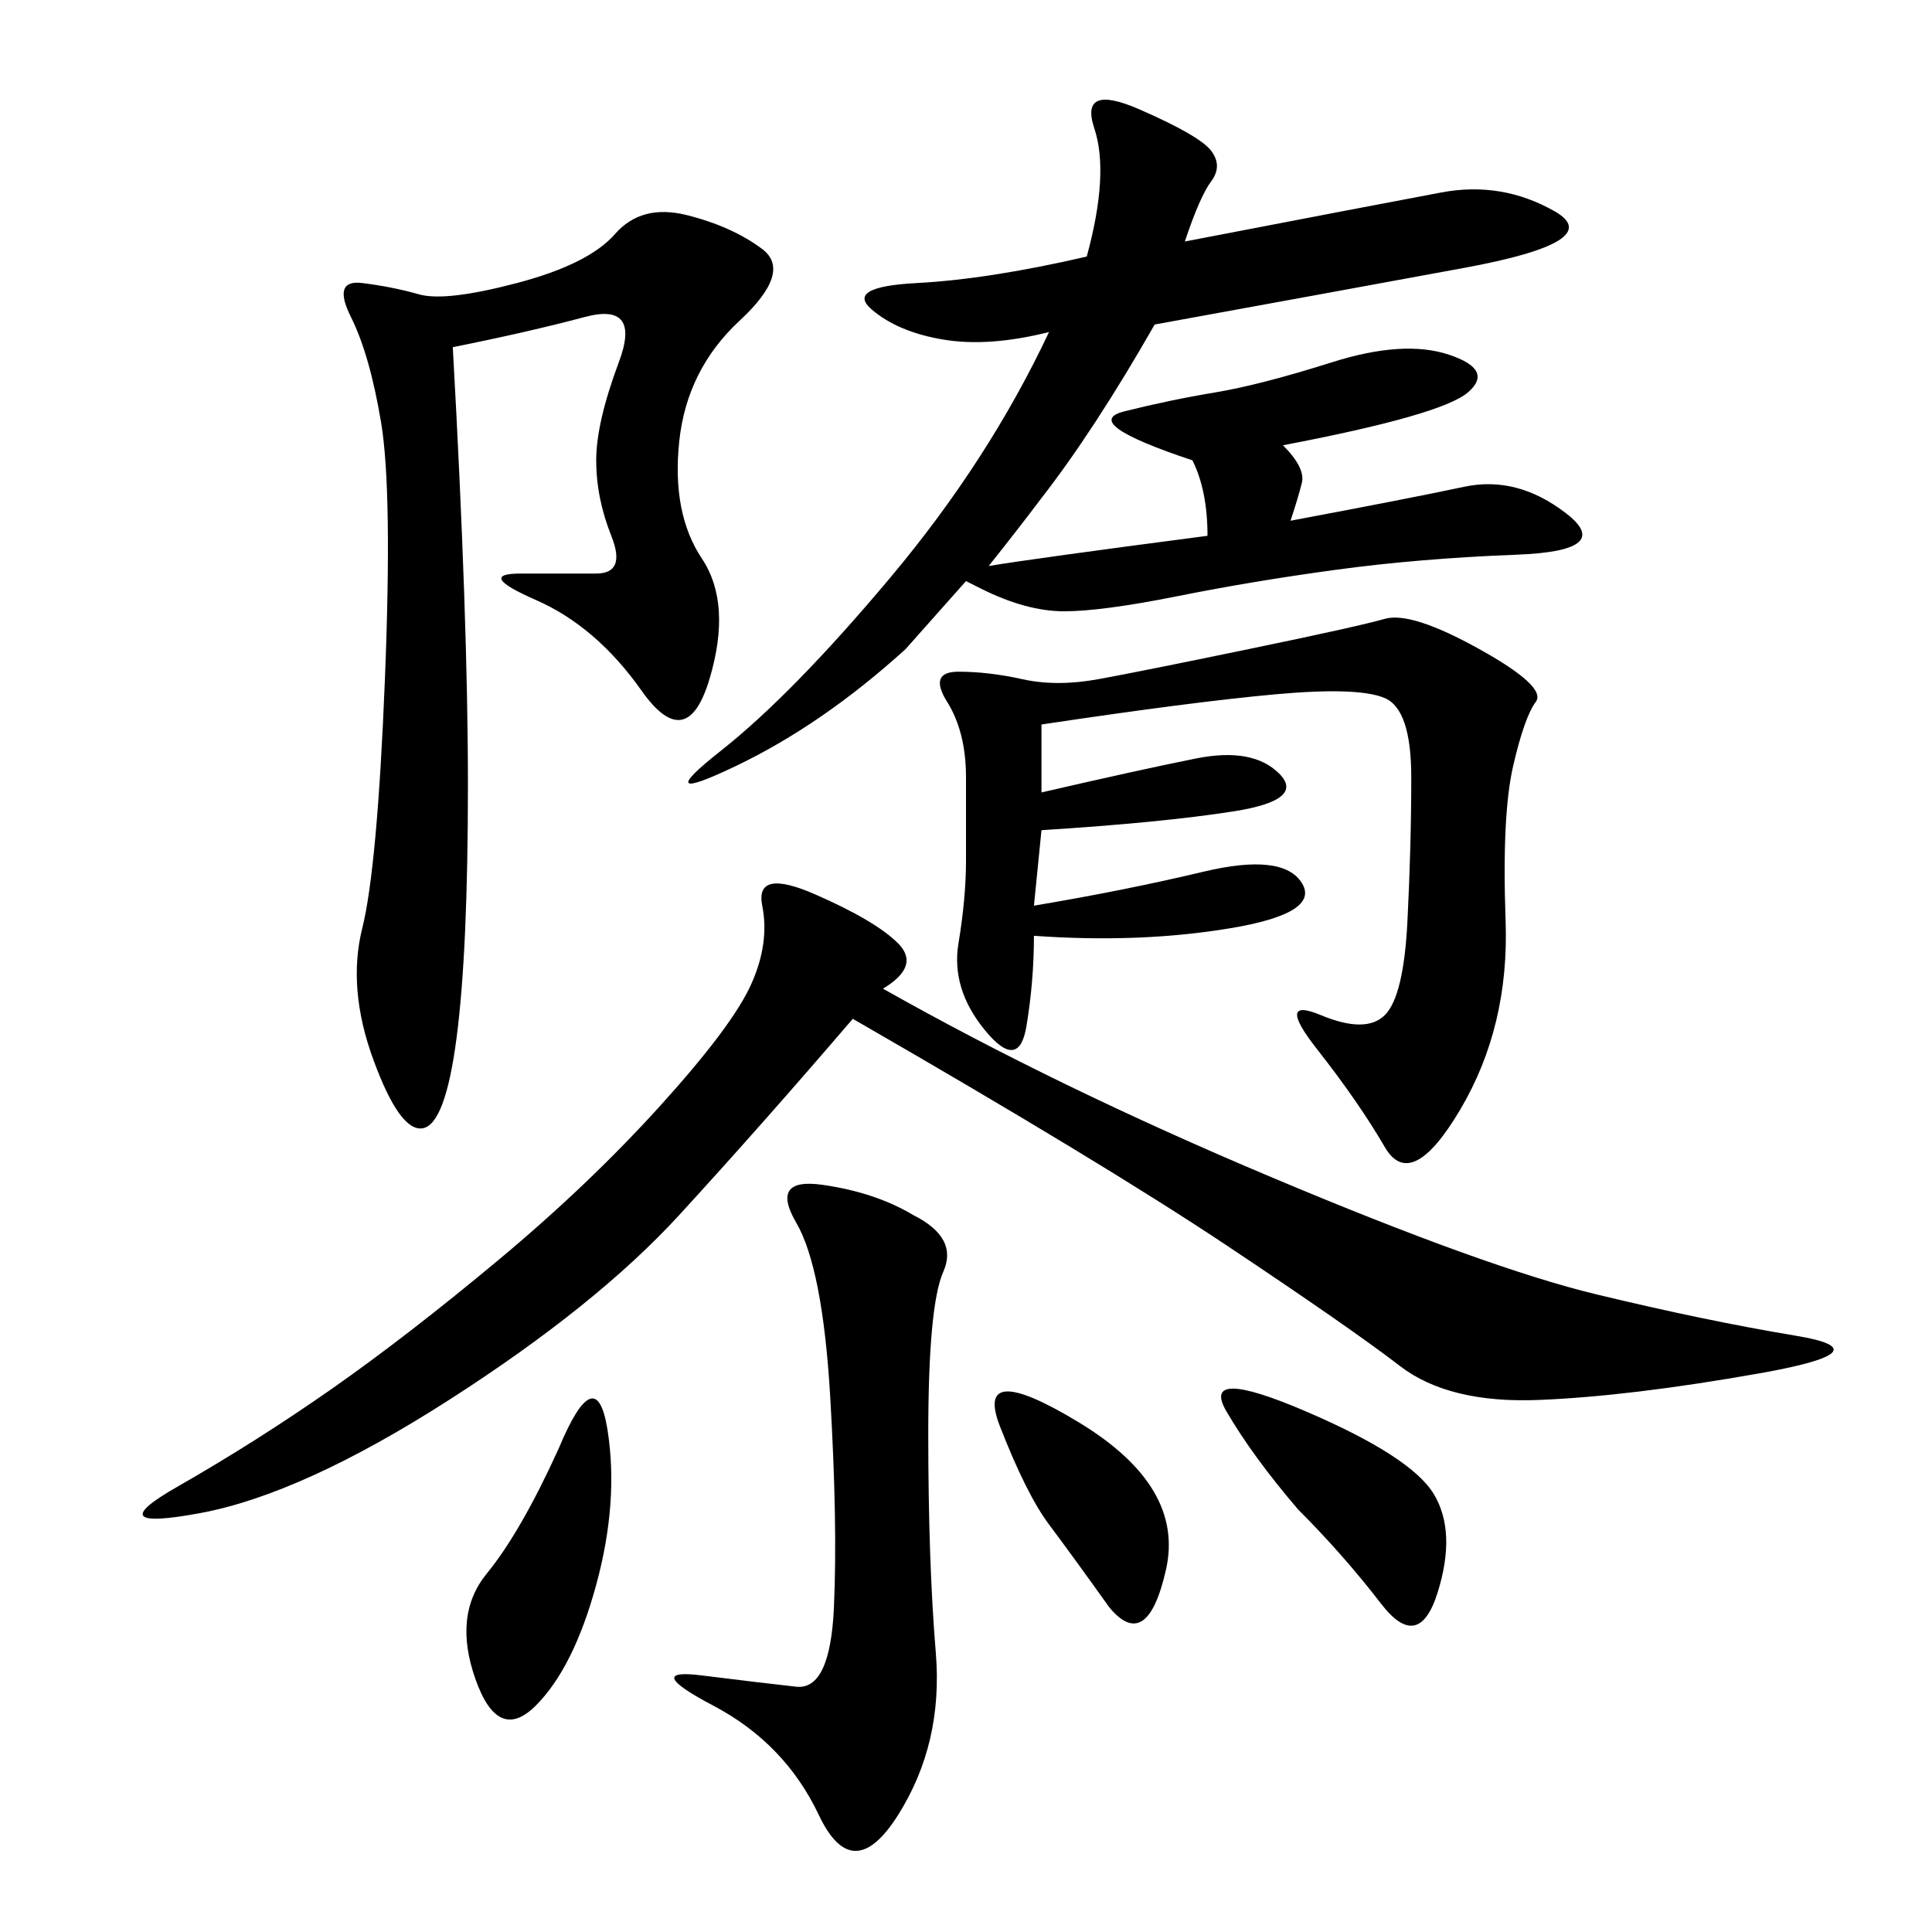 <svg xmlns="http://www.w3.org/2000/svg" xmlns:xlink="http://www.w3.org/1999/xlink" width="300" height="300"><path d="M199.22 69.14Q202.73 72.66 202.15 75Q201.56 77.34 200.39 80.86L200.39 80.86Q219.14 77.34 227.34 75.59Q235.55 73.83 243.16 79.69Q250.78 85.55 235.55 86.13Q220.31 86.72 207.42 88.48Q194.53 90.23 182.81 92.58Q171.09 94.92 165.23 94.92L165.23 94.92Q159.38 94.92 152.34 91.41L152.34 91.41L150 90.23L140.63 100.78Q127.73 112.50 114.26 118.95Q100.78 125.39 111.91 116.60Q123.05 107.81 138.28 89.65Q153.52 71.48 162.89 51.56L162.89 51.56Q153.52 53.91 146.48 52.73Q139.45 51.56 135.35 48.05Q131.25 44.53 142.38 43.95Q153.52 43.36 168.75 39.84L168.75 39.84Q172.27 26.95 169.92 19.92Q167.58 12.89 176.95 16.99Q186.33 21.09 188.09 23.44Q189.84 25.78 188.09 28.13Q186.33 30.47 183.98 37.50L183.98 37.50Q214.45 31.64 223.83 29.88Q233.20 28.13 241.41 32.81Q249.61 37.50 227.34 41.60Q205.08 45.70 179.30 50.39L179.30 50.39Q169.92 66.80 161.72 77.34L161.72 77.34Q158.20 82.03 153.52 87.89L153.52 87.89Q160.55 86.72 187.50 83.20L187.50 83.20Q187.50 76.17 185.16 71.48L185.16 71.48Q167.58 65.63 174.61 63.87Q181.64 62.11 188.67 60.94Q195.70 59.77 206.84 56.25Q217.97 52.73 225 55.08Q232.03 57.42 227.93 60.94Q223.83 64.45 199.22 69.14L199.22 69.14ZM137.11 153.52Q164.06 168.75 197.46 182.81Q230.86 196.88 247.85 200.98Q264.84 205.08 278.91 207.42Q292.97 209.77 273.05 213.28Q253.13 216.80 239.06 217.38Q225 217.97 217.38 212.11Q209.77 206.25 190.43 193.36Q171.09 180.47 132.42 158.20L132.42 158.20Q118.36 174.61 105.47 188.67Q92.58 202.73 69.73 217.38Q46.88 232.03 31.05 234.96Q15.23 237.89 27.54 230.86Q39.84 223.83 51.56 215.63Q63.28 207.42 77.34 195.70Q91.41 183.98 102.54 171.68Q113.67 159.38 116.60 152.93Q119.53 146.48 118.36 140.63Q117.19 134.77 126.56 138.87Q135.94 142.97 139.45 146.48Q142.97 150 137.11 153.52L137.11 153.52ZM70.31 53.91Q72.66 96.09 72.66 121.88L72.66 121.88Q72.66 147.66 70.90 161.13Q69.14 174.61 65.63 175.20Q62.11 175.78 58.01 164.65Q53.91 153.52 56.25 144.14Q58.59 134.77 59.77 105.47Q60.94 76.17 59.18 65.63Q57.42 55.08 54.49 49.22Q51.56 43.36 56.25 43.95Q60.94 44.53 65.04 45.70Q69.14 46.88 80.27 43.95Q91.41 41.02 95.51 36.33Q99.61 31.64 106.64 33.40Q113.67 35.16 118.36 38.67Q123.05 42.19 114.84 49.80Q106.64 57.42 105.47 68.55Q104.30 79.69 108.98 86.72Q113.67 93.75 110.16 105.47Q106.64 117.19 99.61 107.23Q92.58 97.27 83.20 93.16Q73.83 89.06 80.86 89.06L80.86 89.06L92.58 89.06Q97.27 89.06 94.92 83.20Q92.58 77.34 92.58 71.48L92.58 71.48Q92.58 65.63 96.09 56.25Q99.61 46.88 90.82 49.22Q82.03 51.56 70.31 53.91L70.31 53.91ZM161.72 128.91L160.55 140.63Q174.61 138.28 186.91 135.35Q199.22 132.42 202.15 137.11Q205.08 141.80 191.02 144.14Q176.95 146.48 160.55 145.31L160.55 145.31Q160.55 152.34 159.38 159.38Q158.20 166.41 152.93 159.96Q147.66 153.52 148.83 146.48Q150 139.45 150 133.59L150 133.59L150 120.70Q150 113.67 147.07 108.98Q144.14 104.30 148.83 104.30L148.83 104.30Q153.52 104.30 158.79 105.47Q164.06 106.64 170.51 105.47Q176.95 104.30 193.95 100.78Q210.94 97.27 215.04 96.09Q219.14 94.92 229.69 100.78Q240.23 106.64 238.48 108.98Q236.72 111.33 234.96 118.95Q233.20 126.56 233.79 142.97Q234.38 159.38 226.76 172.27Q219.14 185.16 215.04 178.13Q210.94 171.09 204.49 162.89Q198.05 154.69 205.08 157.62Q212.11 160.55 215.04 157.62Q217.97 154.69 218.55 142.97Q219.14 131.25 219.14 120.70L219.14 120.70Q219.14 110.16 215.04 108.40Q210.94 106.64 198.05 107.81Q185.16 108.98 161.72 112.50L161.72 112.50L161.72 123.05Q176.95 119.53 185.74 117.77Q194.53 116.02 198.63 120.12Q202.73 124.22 191.60 125.98Q180.47 127.73 161.72 128.91L161.72 128.91ZM141.80 188.67Q148.83 192.19 146.48 197.46Q144.14 202.73 144.14 222.66L144.14 222.66Q144.14 242.58 145.31 256.64Q146.48 270.70 139.45 281.84Q132.42 292.97 127.15 281.84Q121.88 270.70 110.74 264.84Q99.61 258.98 108.98 260.16Q118.36 261.33 123.63 261.91Q128.91 262.50 129.49 249.61Q130.08 236.72 128.91 216.80Q127.73 196.88 123.63 189.84Q119.53 182.81 127.73 183.98Q135.94 185.16 141.80 188.67L141.80 188.67ZM86.72 225Q92.58 210.94 94.34 222.07Q96.09 233.20 92.58 246.09Q89.06 258.98 83.20 264.84Q77.34 270.70 73.83 260.74Q70.31 250.78 75.59 244.34Q80.86 237.89 86.72 225L86.72 225ZM201.56 234.38Q194.53 226.17 190.43 219.14Q186.33 212.11 202.73 219.14Q219.14 226.17 222.66 232.03Q226.17 237.89 223.24 247.27Q220.31 256.64 214.45 249.02Q208.59 241.41 201.56 234.38L201.56 234.38ZM172.27 249.61Q166.41 241.41 162.89 236.72Q159.38 232.03 155.27 221.48Q151.17 210.94 167.58 220.90Q183.98 230.86 181.05 243.75Q178.13 256.64 172.27 249.61L172.27 249.61Z"/></svg>